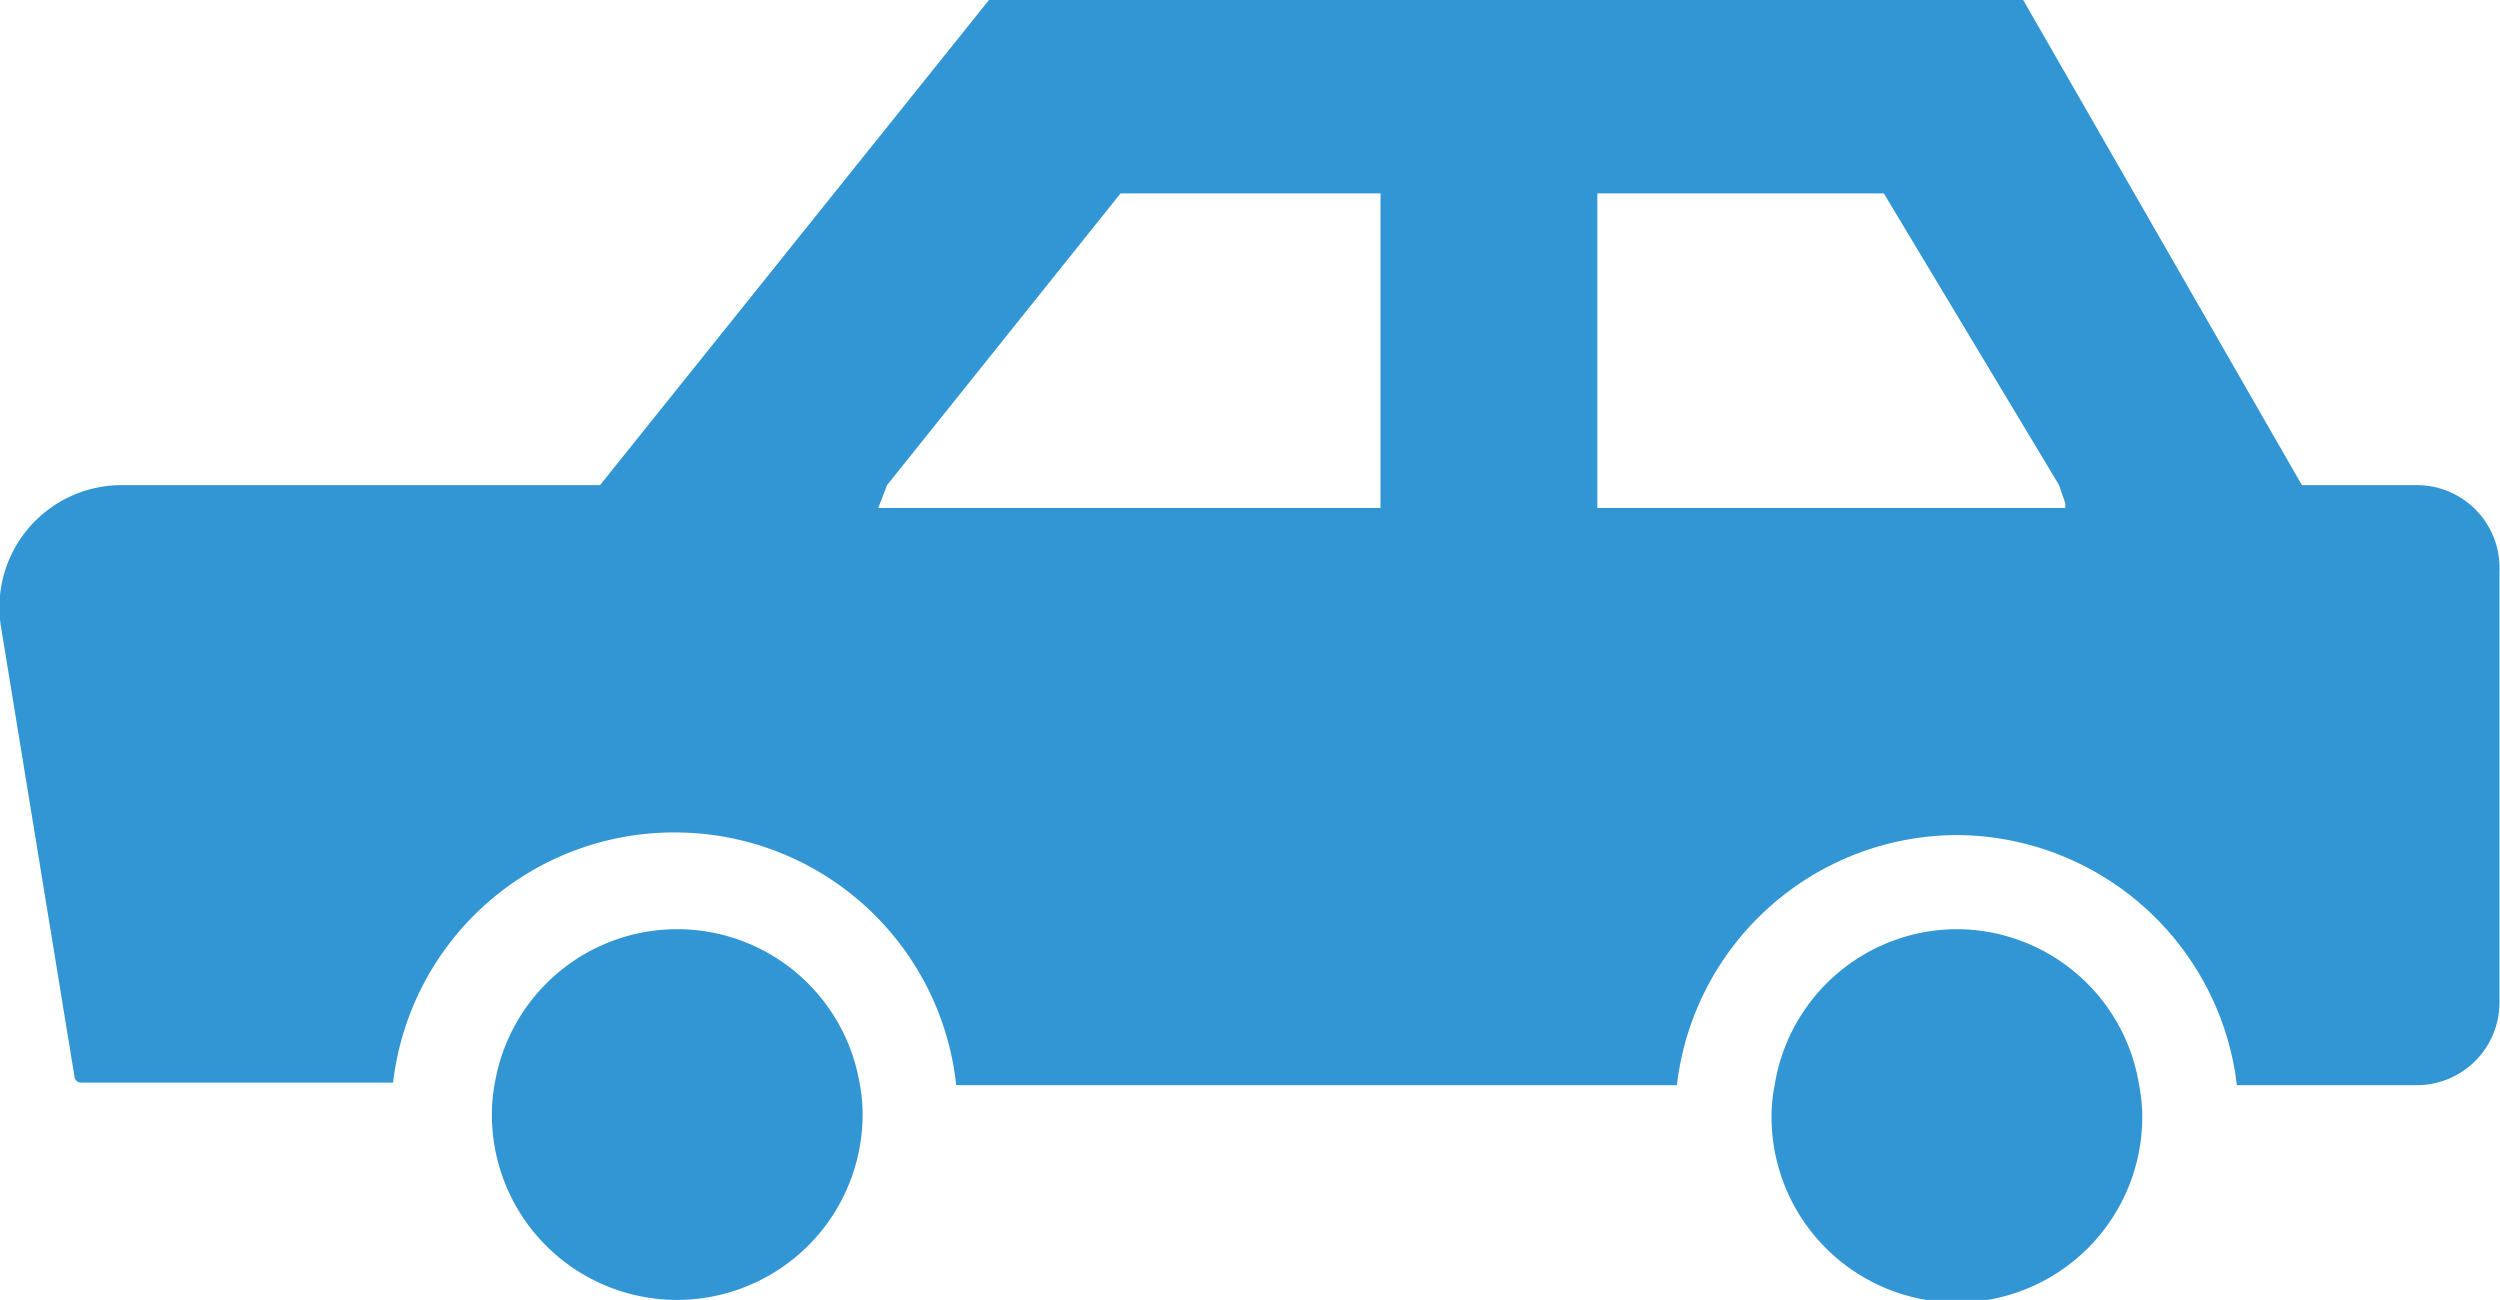<svg id="レイヤー_1" data-name="レイヤー 1" xmlns="http://www.w3.org/2000/svg" viewBox="0 0 48.08 25"><defs><style>.cls-1{fill:#3296d4;}</style></defs><path class="cls-1" d="M-2.52,191.46H-4.75l-5.36-9.33H-30l-7.48,9.33h-9.2A2.35,2.35,0,0,0-49,194.19l1.41,8.63a.13.13,0,0,0,.13.13h6A5.44,5.44,0,0,1-36,198.14,5.44,5.44,0,0,1-30.63,203h13.86a5.44,5.44,0,0,1,5.39-4.81A5.45,5.45,0,0,1-6,203h3.47a1.59,1.59,0,0,0,1.58-1.59v-8.31A1.59,1.59,0,0,0-2.52,191.46Zm-15.71-5.61h5.44l3.37,5.61.12.35,0,.09h-9v-6.05Zm-13.9,6.05.17-.44,4.49-5.61h5v6.05h-9.64Z" transform="translate(49.02 -182.13)"/><path class="cls-1" d="M-36,200a3.56,3.56,0,0,0-3.5,2.94,3.18,3.18,0,0,0-.06.62A3.56,3.56,0,0,0-36,207.13a3.57,3.57,0,0,0,3.57-3.56,3.18,3.18,0,0,0-.06-.62A3.56,3.56,0,0,0-36,200Z" transform="translate(49.02 -182.13)"/><path class="cls-1" d="M-11.38,200A3.56,3.56,0,0,0-14.89,203a3.18,3.18,0,0,0-.06.62,3.57,3.57,0,0,0,3.57,3.56,3.57,3.57,0,0,0,3.56-3.56,3.18,3.18,0,0,0-.06-.62A3.56,3.56,0,0,0-11.38,200Z" transform="translate(49.02 -182.13)"/></svg>